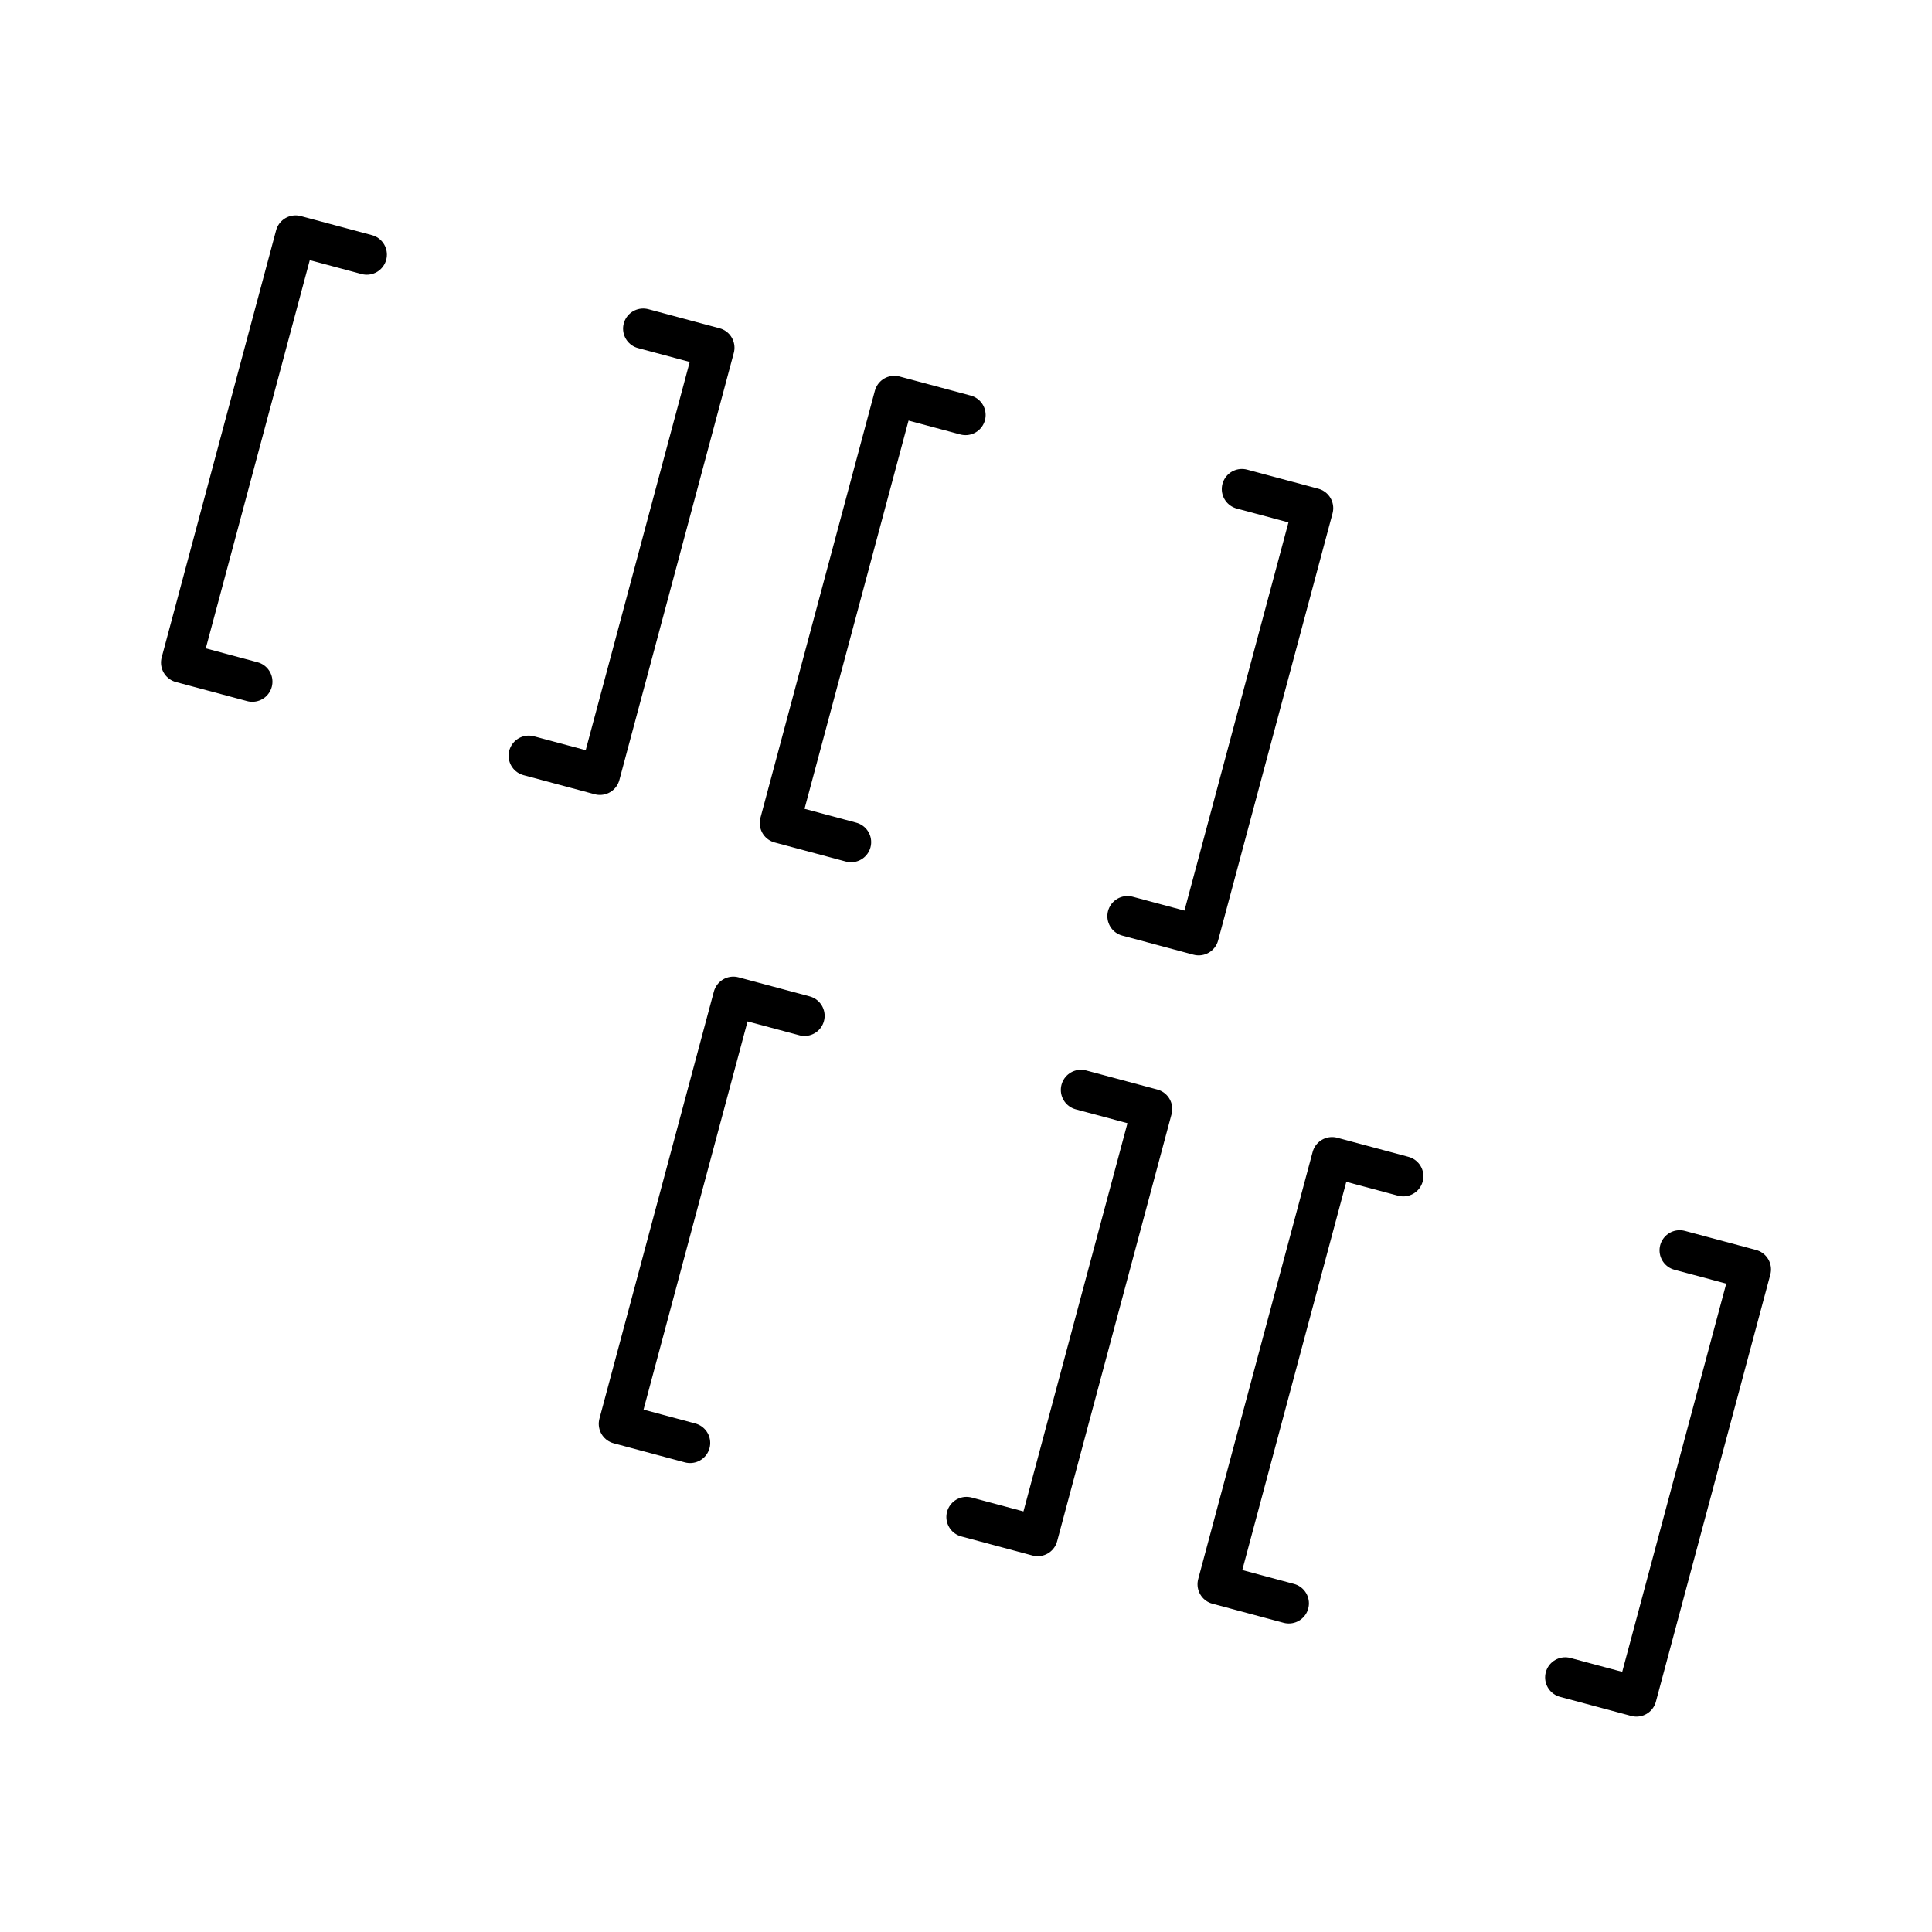 <?xml version="1.0" encoding="utf-8"?>
<svg width="800px" height="800px" viewBox="0 0 48 48" xmlns="http://www.w3.org/2000/svg"><defs><style>.a{fill:none;stroke:#000000;stroke-linecap:round;stroke-linejoin:round;}</style></defs><polyline class="a" points="9.112 6.325 7.343 5.851 4.5 16.462 6.269 16.936"/><polyline class="a" points="15.98 8.165 17.748 8.639 14.905 19.25 13.136 18.776"/><polyline class="a" points="23.988 10.311 22.219 9.837 19.376 20.448 21.144 20.922"/><polyline class="a" points="30.855 12.151 32.624 12.625 29.781 23.236 28.012 22.762"/><polyline class="a" points="19.988 25.238 18.219 24.764 15.376 35.375 17.145 35.849"/><polyline class="a" points="26.856 27.078 28.624 27.552 25.781 38.163 24.012 37.689"/><polyline class="a" points="34.864 29.224 33.095 28.75 30.252 39.361 32.02 39.835"/><polyline class="a" points="41.731 31.064 43.5 31.538 40.657 42.149 38.888 41.675"/></svg>